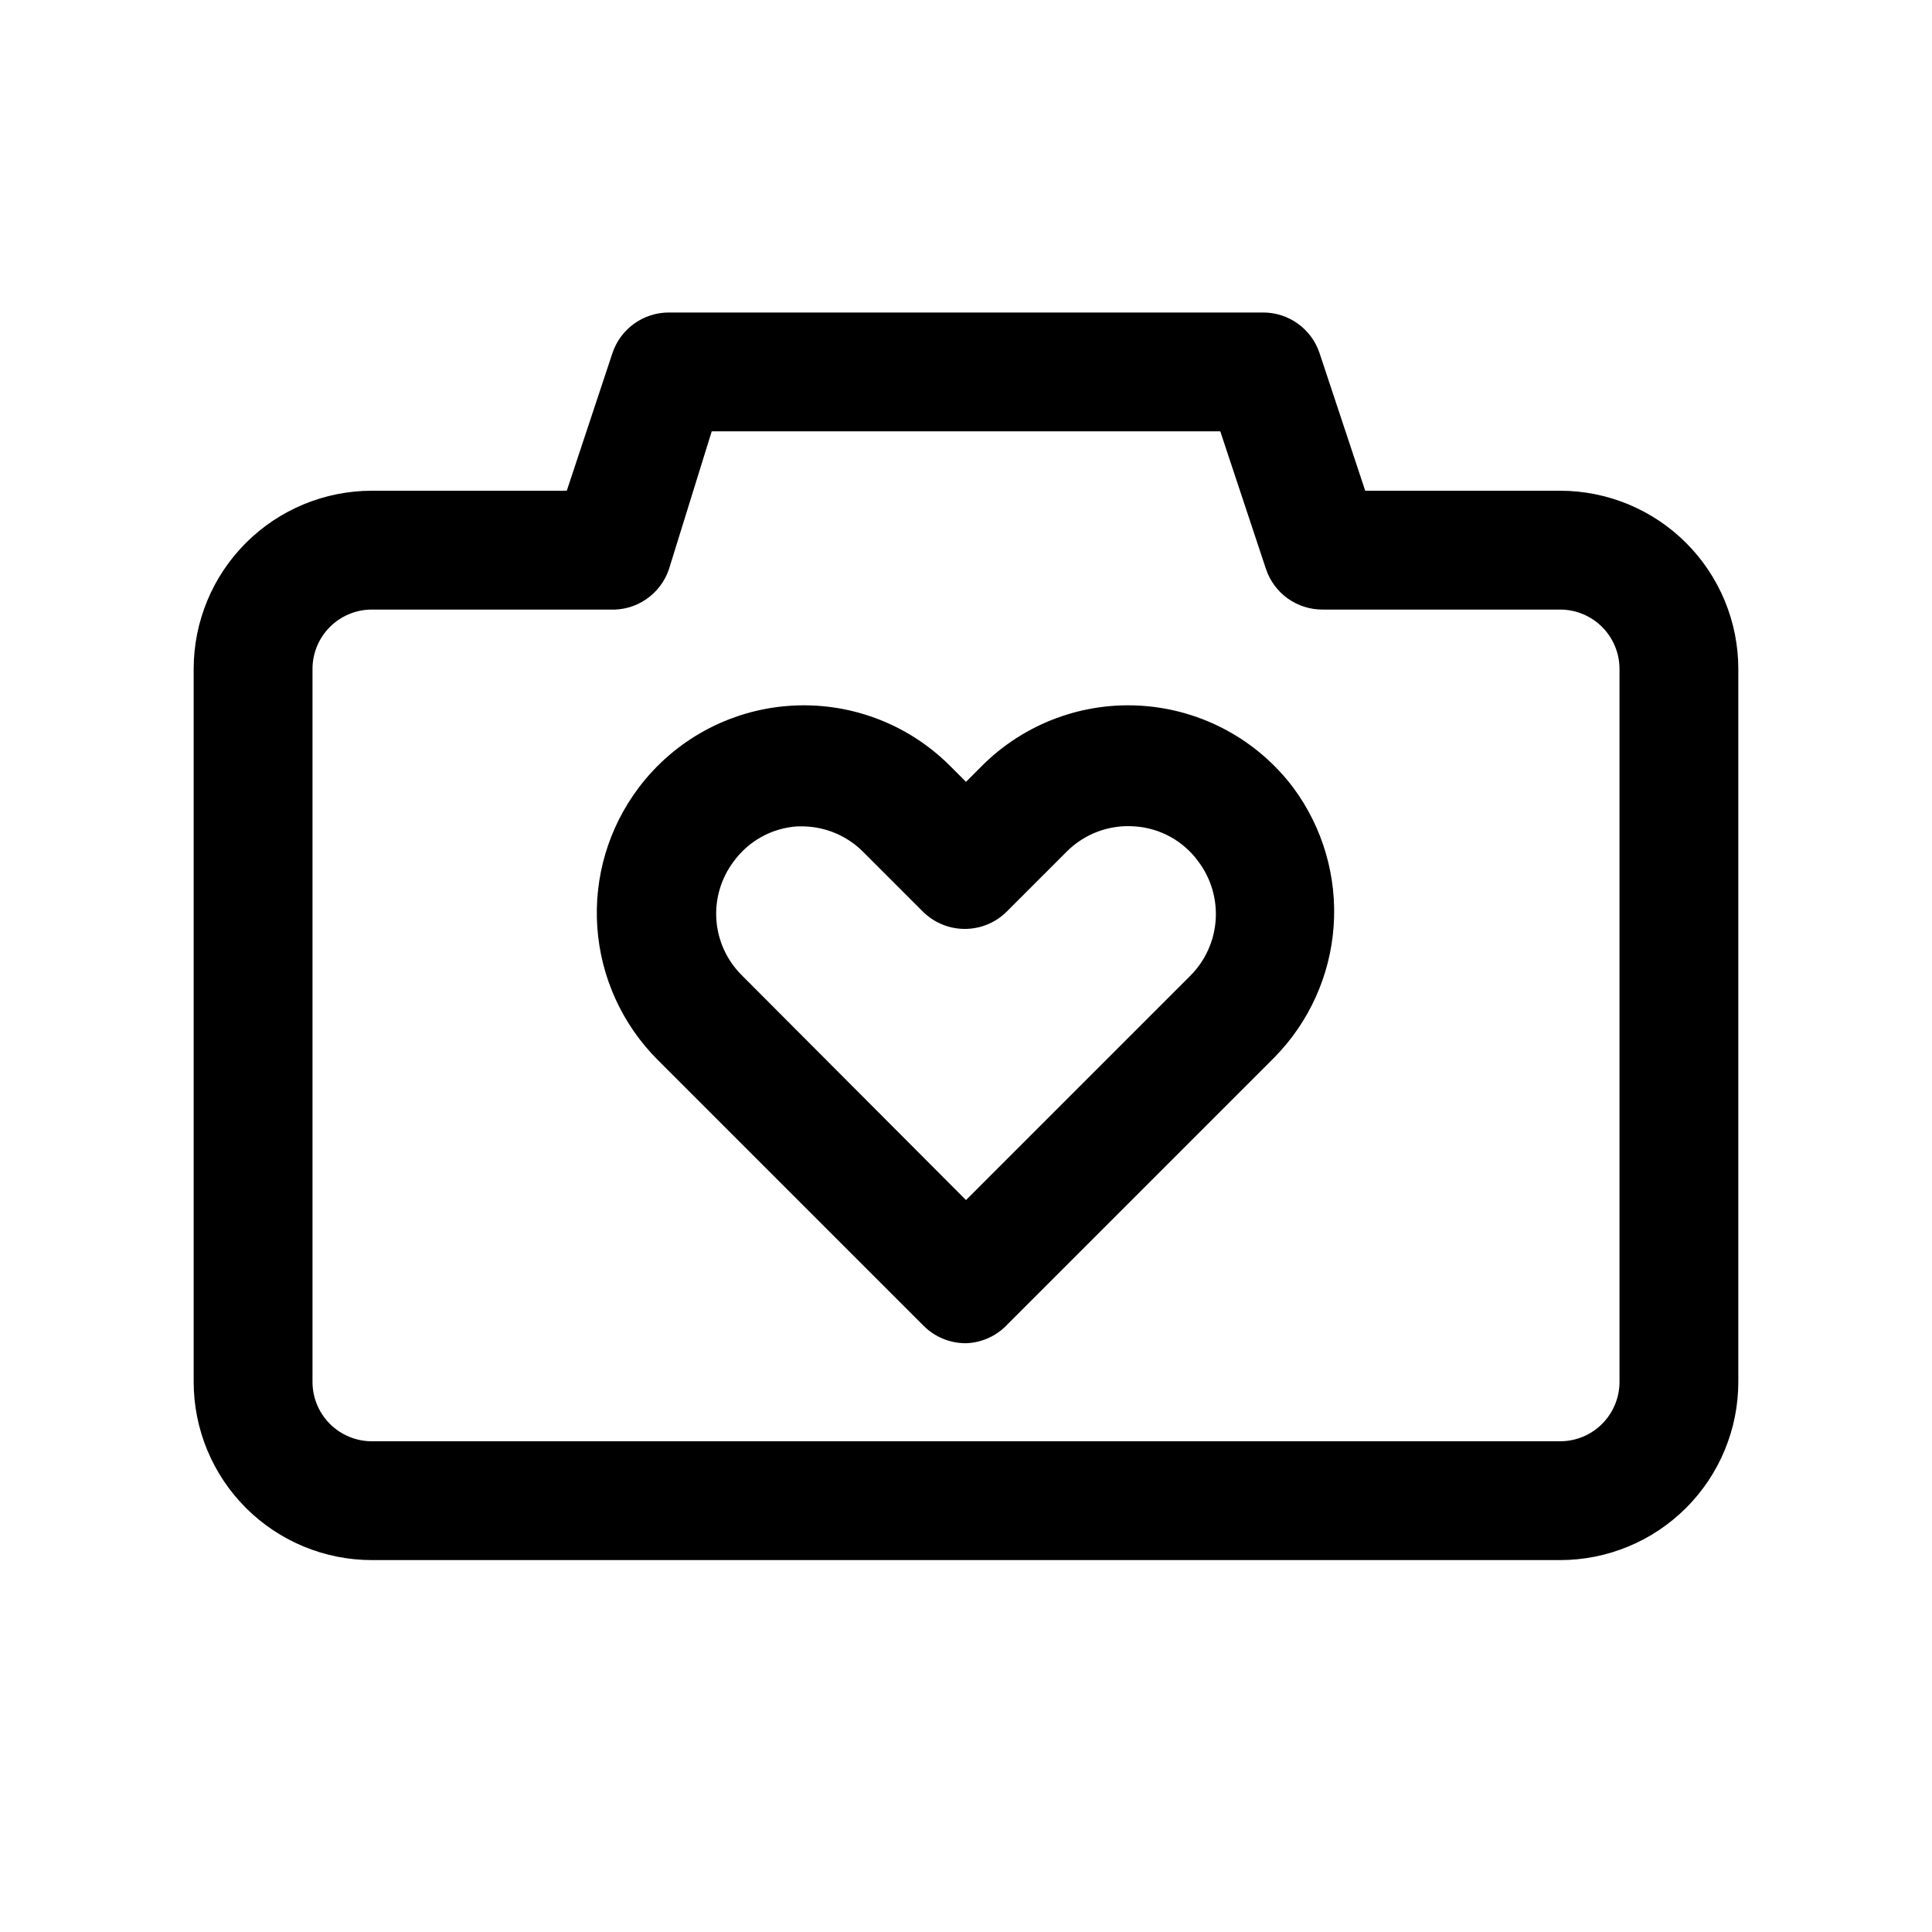 <?xml version="1.0" encoding="UTF-8"?>
<!-- Uploaded to: ICON Repo, www.svgrepo.com, Generator: ICON Repo Mixer Tools -->
<svg fill="#000000" width="800px" height="800px" version="1.1" viewBox="144 144 512 512" xmlns="http://www.w3.org/2000/svg">
 <path d="m400 499.97c-4.188 0.023-8.207-1.617-11.18-4.566l-70.535-70.535v0.004c-9.387-9.395-15.066-21.863-15.992-35.113s2.965-26.387 10.957-36.996c9.512-12.645 24.027-20.559 39.809-21.703 15.785-1.148 31.289 4.586 42.531 15.723l4.41 4.41 4.41-4.41h-0.004c11.242-11.137 26.75-16.871 42.531-15.723 15.781 1.145 30.297 9.059 39.812 21.703 7.816 10.559 11.605 23.562 10.684 36.672-0.926 13.105-6.5 25.449-15.723 34.809l-70.535 70.535v-0.004c-2.863 3.18-6.898 5.055-11.176 5.195zm-42.98-136.97h-1.734c-6.715 0.441-12.887 3.844-16.848 9.289-3.359 4.449-4.988 9.969-4.586 15.527 0.406 5.562 2.82 10.785 6.793 14.699l59.355 59.516 59.512-59.512v-0.004c3.918-3.949 6.281-9.18 6.656-14.73 0.375-5.551-1.262-11.055-4.609-15.496-3.961-5.445-10.133-8.848-16.848-9.289-6.734-0.516-13.359 1.961-18.105 6.769l-15.742 15.742v0.004c-2.957 2.981-6.981 4.656-11.18 4.656-4.199 0-8.223-1.676-11.18-4.656l-15.742-15.742v-0.004c-4.18-4.203-9.82-6.625-15.746-6.769zm200.42 194.44h-314.88c-12.527 0-24.539-4.977-33.398-13.832-8.859-8.859-13.836-20.871-13.836-33.398v-188.93c0-12.527 4.977-24.539 13.836-33.398 8.859-8.855 20.871-13.832 33.398-13.832h51.641l12.121-36.527c1.059-3.125 3.07-5.844 5.754-7.766 2.684-1.918 5.902-2.949 9.203-2.941h157.44c3.301-0.008 6.519 1.023 9.203 2.941 2.684 1.922 4.699 4.641 5.754 7.766l12.121 36.527h51.641c12.527 0 24.543 4.977 33.398 13.832 8.859 8.859 13.836 20.871 13.836 33.398v188.93c0 12.527-4.977 24.539-13.836 33.398-8.855 8.855-20.871 13.832-33.398 13.832zm-314.88-251.9c-4.176 0-8.18 1.656-11.133 4.609s-4.613 6.957-4.613 11.133v188.93c0 4.176 1.66 8.18 4.613 11.133s6.957 4.609 11.133 4.609h314.88c4.176 0 8.18-1.656 11.133-4.609 2.953-2.953 4.613-6.957 4.613-11.133v-188.93c0-4.176-1.66-8.18-4.613-11.133-2.953-2.953-6.957-4.609-11.133-4.609h-62.977c-3.297 0.008-6.519-1.02-9.203-2.941-2.684-1.922-4.695-4.637-5.75-7.766l-12.125-36.527h-134.77l-11.336 36.527c-1.094 3.258-3.227 6.07-6.07 8.004-2.844 1.934-6.238 2.883-9.672 2.703z"/>
</svg>